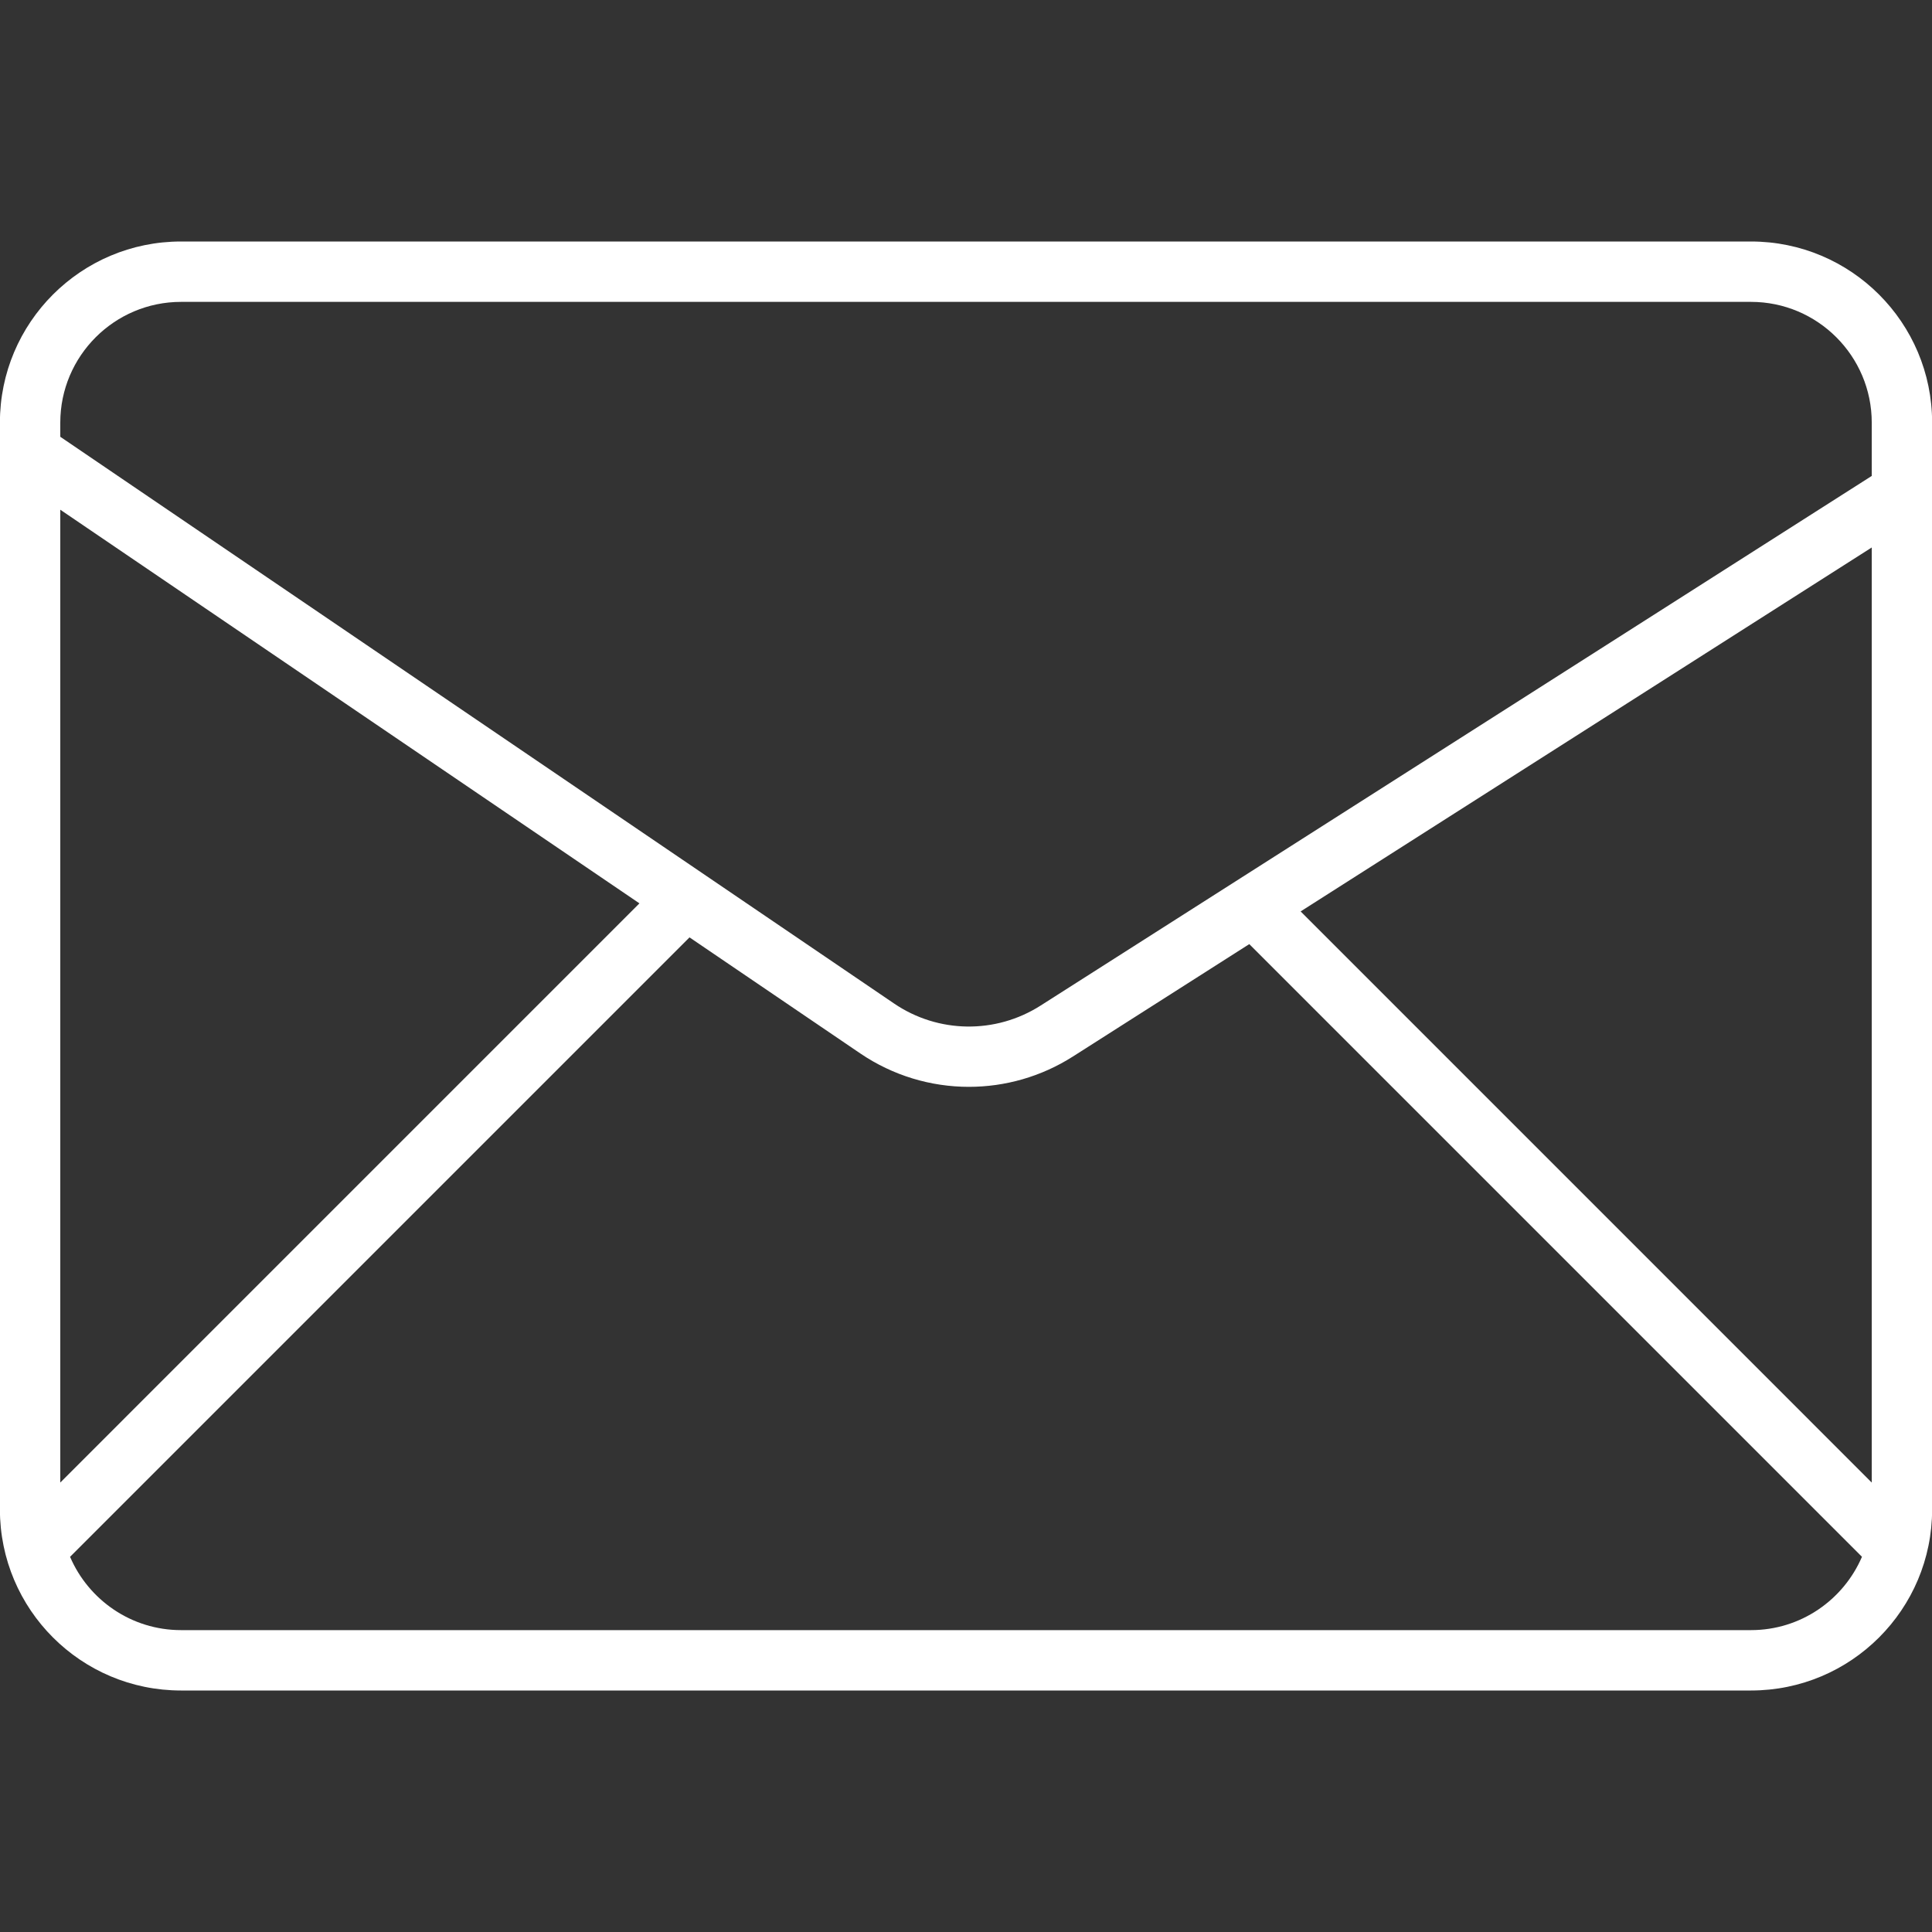 <?xml version="1.0" encoding="utf-8"?>
<!-- Uploaded to: SVG Repo, www.svgrepo.com, Generator: SVG Repo Mixer Tools -->
<svg fill="#fff" height="35px" width="35px" version="1.1" id="Layer_1" xmlns="http://www.w3.org/2000/svg" xmlns:xlink="http://www.w3.org/1999/xlink" 
	 viewBox="0 0 64 64" enable-background="new 0 0 64 64" xml:space="preserve">
<rect x="0" y="0" width="64" height="64" fill="#333333" stroke="none"/>
<path id="Mail" d="M58.003,8H5.997c-3.314,0-6,2.686-6,6v36c0,3.314,2.686,6,6,6
	h52.007c3.314,0,6-2.686,6-6V14C64.003,10.686,61.317,8,58.003,8z M62.003,49.111
	L43.085,30.192l18.919-12.056V49.111z M5.997,10h52.007c2.206,0,4,1.794,4,4v1.766
	L34.468,33.313c-1.49,0.949-3.394,0.92-4.85-0.07L1.997,14.469V14
	C1.997,11.794,3.791,10,5.997,10z M1.997,16.885L21.182,29.925L1.997,49.111V16.885z
	 M58.003,54H5.997c-1.647,0-3.064-1.002-3.676-2.428l20.52-20.52l5.655,3.843
	c1.086,0.738,2.342,1.108,3.6,1.108c1.195,0,2.393-0.334,3.446-1.005
	l5.842-3.723l20.296,20.296C61.067,52.998,59.651,54,58.003,54z"/>
</svg>
